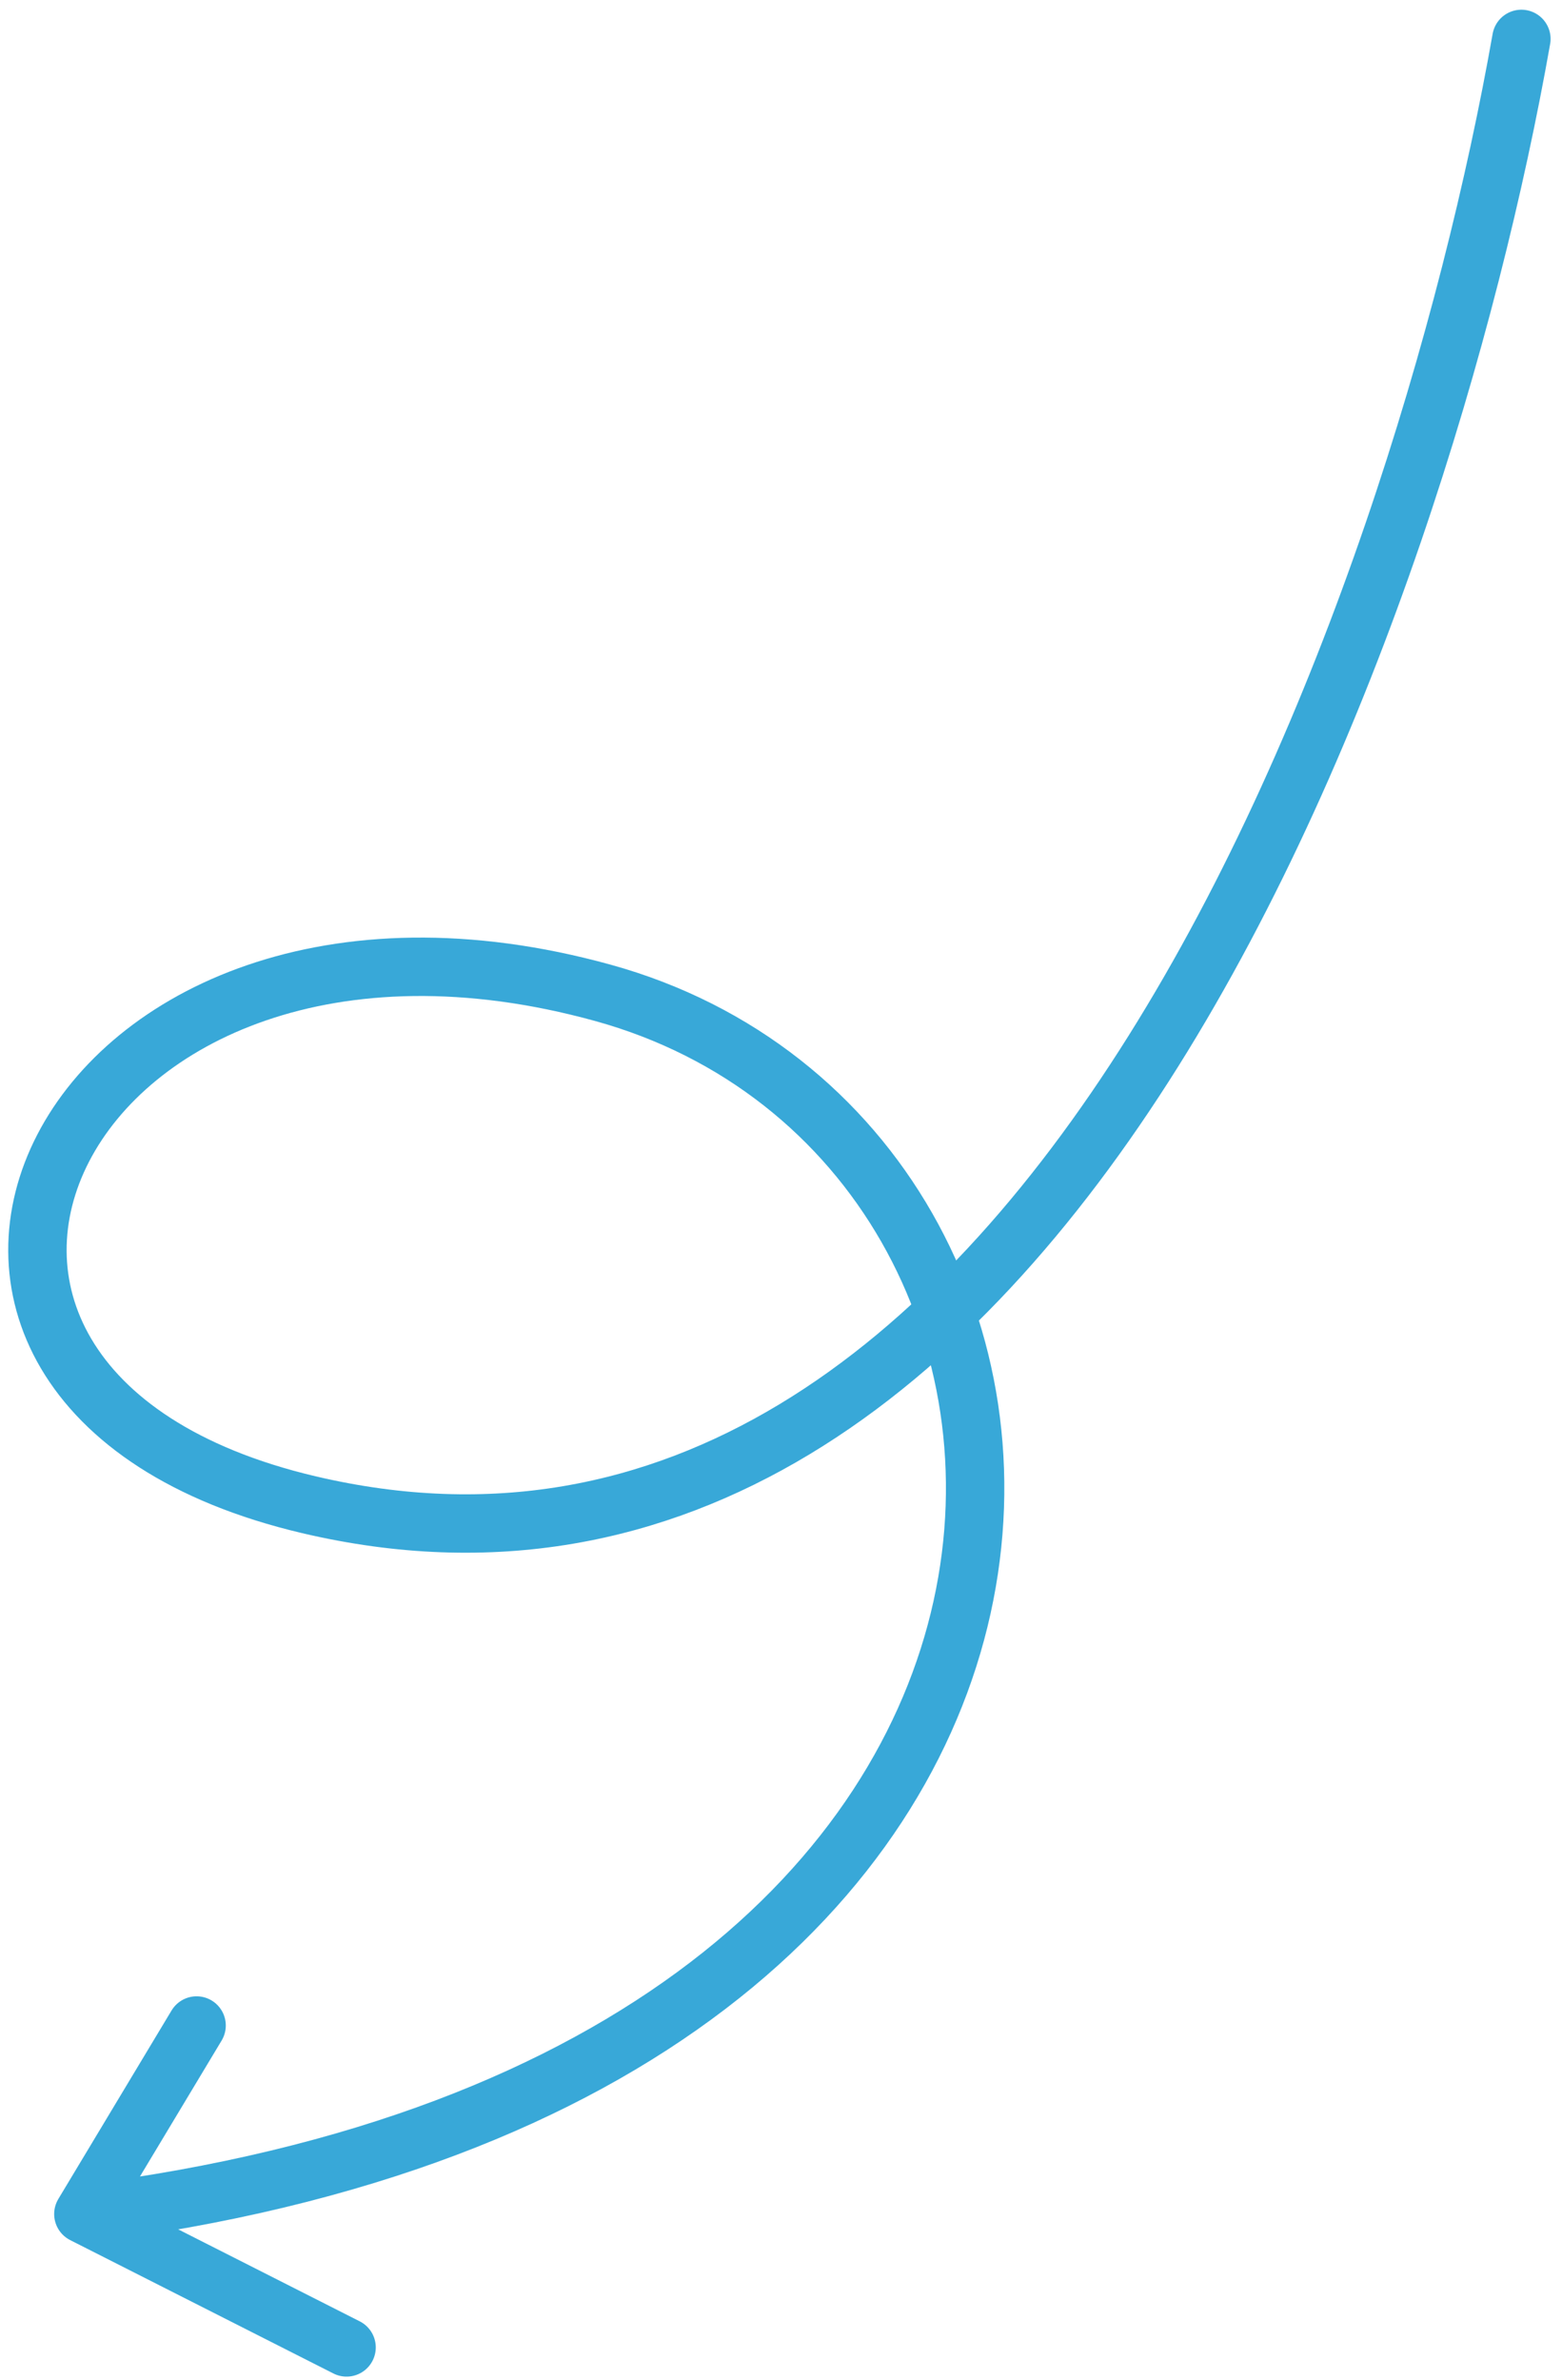 <svg width="107" height="163" viewBox="0 0 107 163" fill="none" xmlns="http://www.w3.org/2000/svg">
<path id="Vector" d="M104.218 2.665C97.304 41.851 71.563 114.918 21.147 103.041C-13.274 94.932 4.011 57.709 41.285 67.986C78.558 78.263 81.507 142.095 5.71 151.617M5.71 151.617L13.467 138.707M5.71 151.617L23.741 160.751" stroke="#38A8D8" stroke-width="4" stroke-linecap="round"/>
</svg>